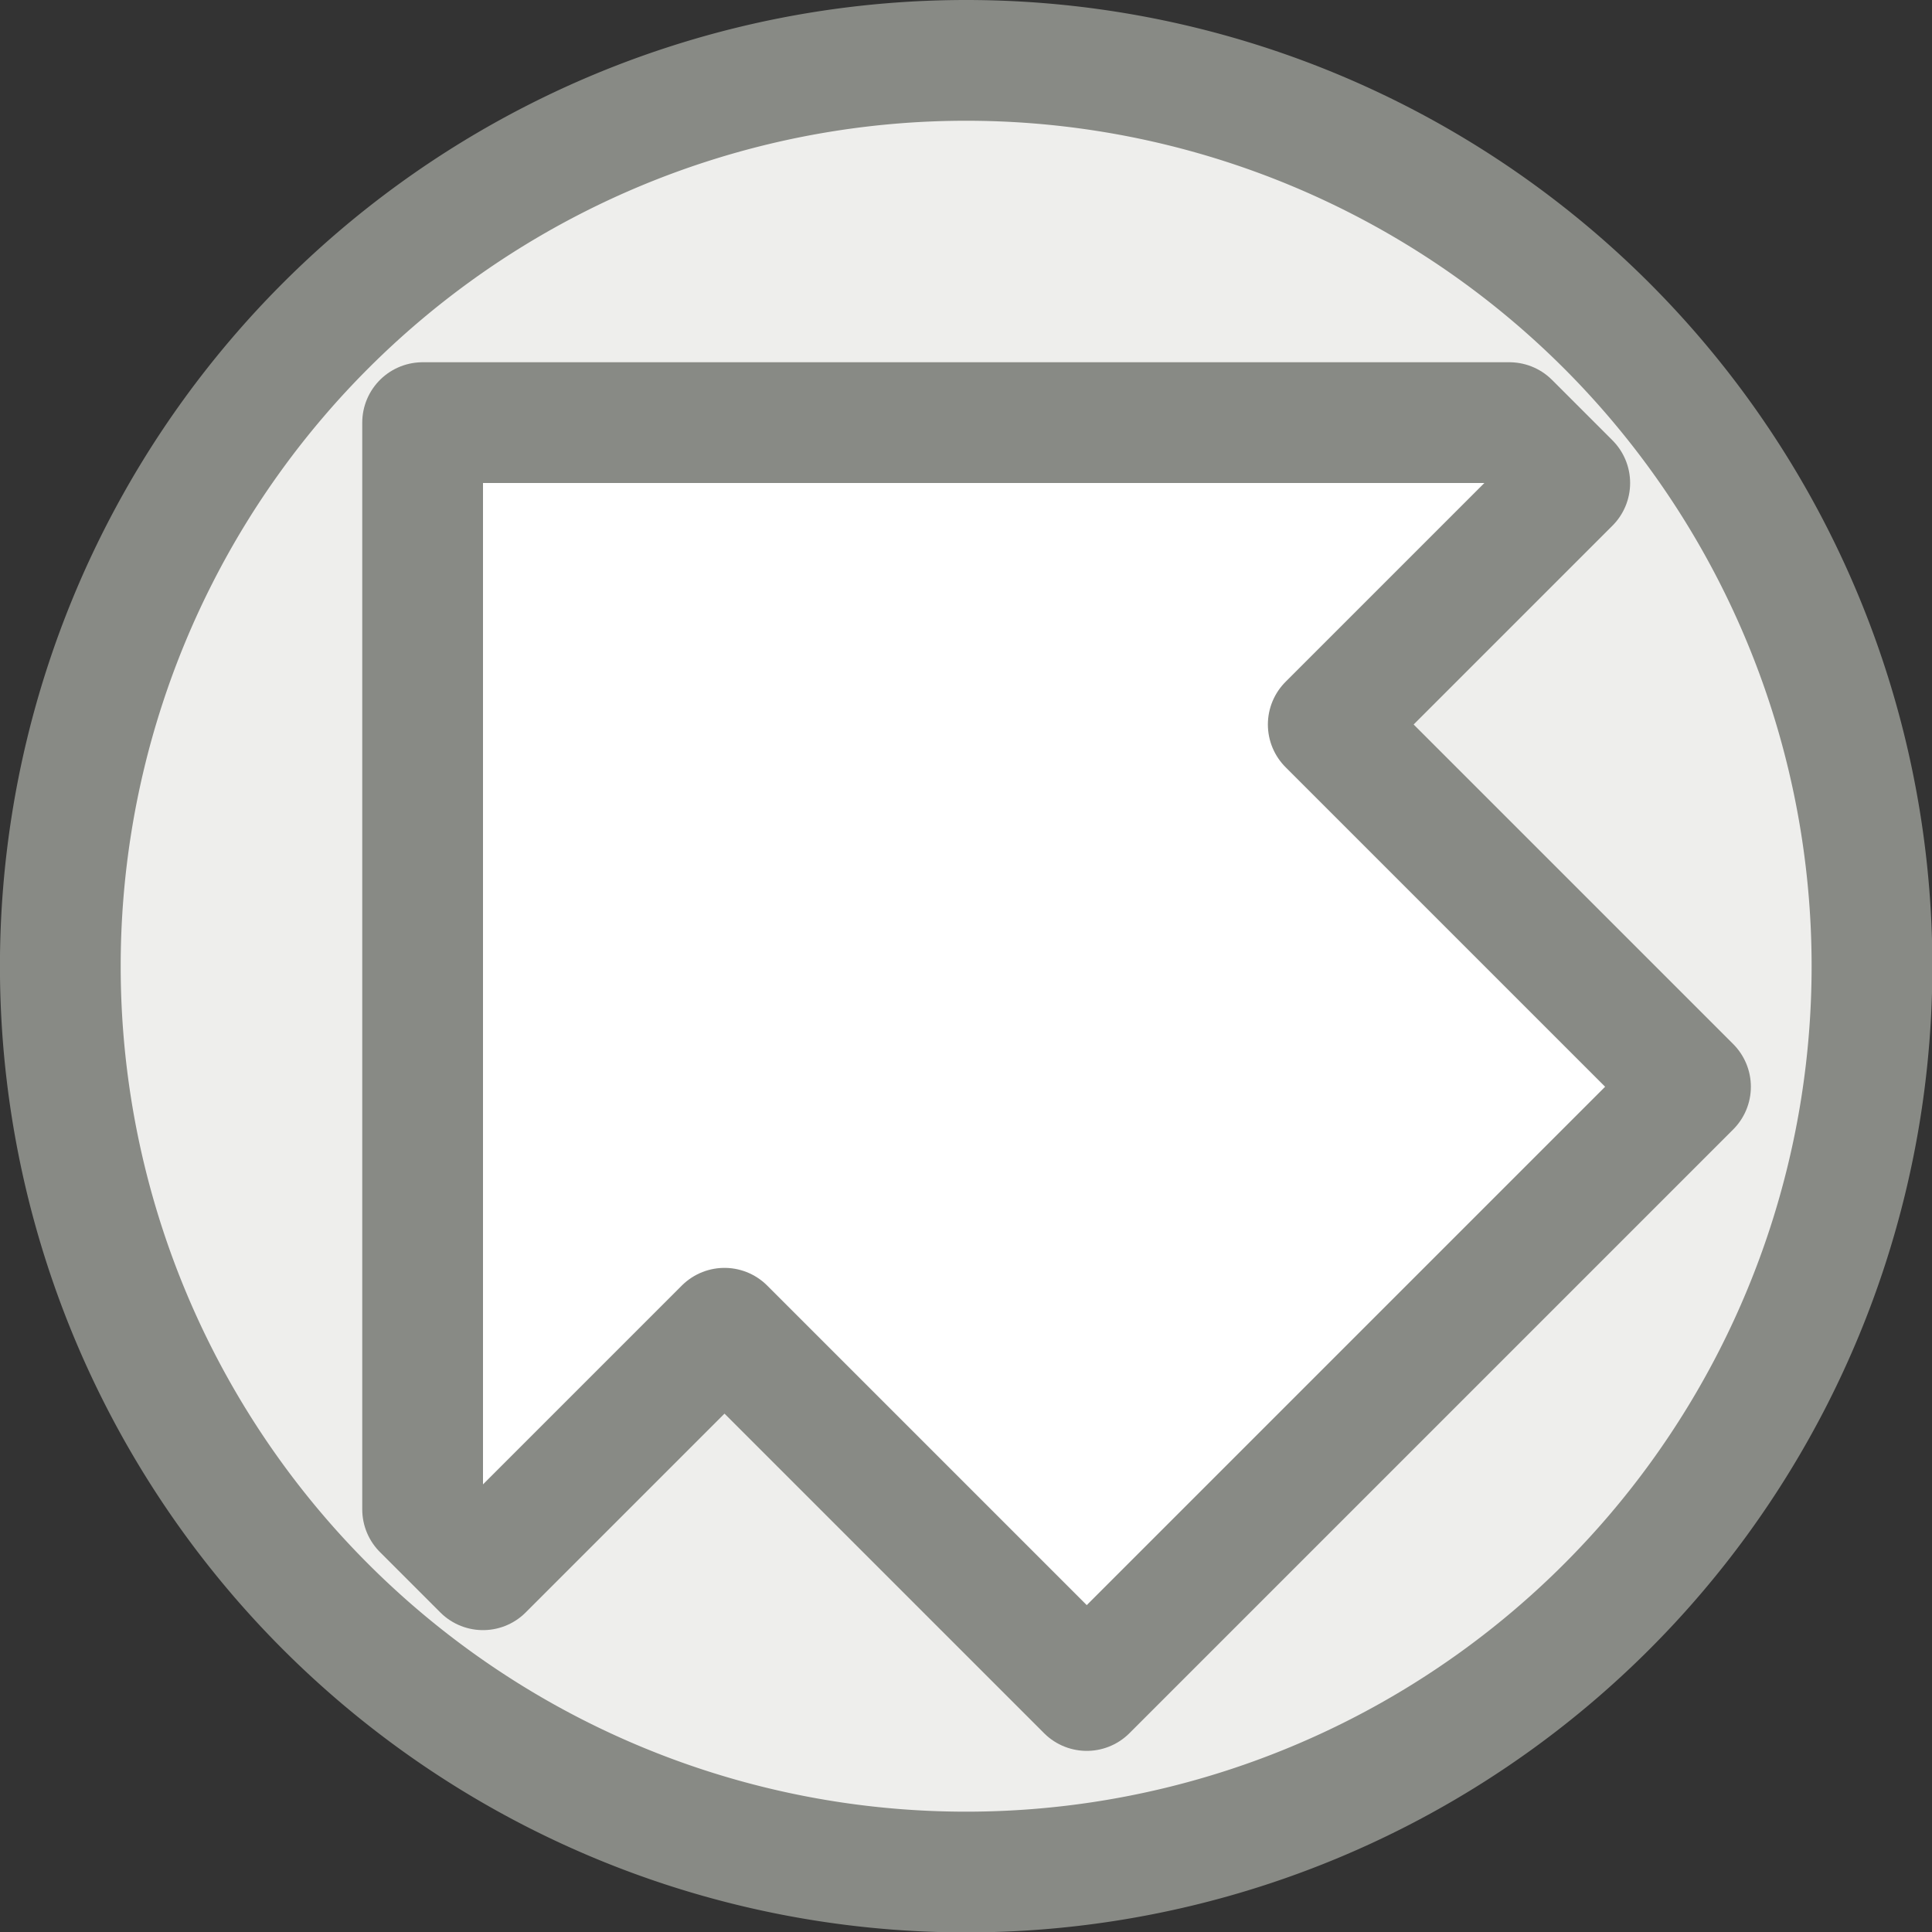 <?xml version="1.0" encoding="UTF-8" standalone="no"?>
<!-- Created with Inkscape (http://www.inkscape.org/) -->

<svg
   width="16px"
   height="16px"
   id="svg2985"
   version="1.1"
   inkscape:version="1.2.2 (b0a8486541, 2022-12-01)"
   sodipodi:docname="arrow_permissive_path.svg"
   xmlns:inkscape="http://www.inkscape.org/namespaces/inkscape"
   xmlns:sodipodi="http://sodipodi.sourceforge.net/DTD/sodipodi-0.dtd"
   xmlns="http://www.w3.org/2000/svg"
   xmlns:svg="http://www.w3.org/2000/svg"
   xmlns:rdf="http://www.w3.org/1999/02/22-rdf-syntax-ns#"
   xmlns:cc="http://creativecommons.org/ns#"
   xmlns:dc="http://purl.org/dc/elements/1.1/">
  <rect width="100%" height="100%" fill="#333333" stroke="none"/>
  <defs
     id="defs2987" />
  <sodipodi:namedview
     id="base"
     pagecolor="#ffffff"
     bordercolor="#666666"
     borderopacity="1.0"
     inkscape:pageopacity="0.0"
     inkscape:pageshadow="2"
     inkscape:zoom="42.764977"
     inkscape:cx="1.7537716"
     inkscape:cy="6.5123384"
     inkscape:current-layer="layer1"
     showgrid="true"
     inkscape:grid-bbox="true"
     inkscape:document-units="px"
     inkscape:window-width="1920"
     inkscape:window-height="1046"
     inkscape:window-x="0"
     inkscape:window-y="0"
     inkscape:window-maximized="1"
     inkscape:showpageshadow="0"
     inkscape:pagecheckerboard="0"
     inkscape:deskcolor="#d1d1d1">
    <inkscape:grid
       type="xygrid"
       id="grid2993"
       empspacing="5"
       visible="true"
       enabled="true"
       snapvisiblegridlinesonly="true"
       dotted="true"
       originx="0"
       originy="0"
       color="#ff0000"
       opacity="0.125"
       empcolor="#ff0000"
       empopacity="0.251"
       spacingx="1"
       spacingy="1" />
    <inkscape:grid
       type="xygrid"
       id="grid2997"
       empspacing="5"
       visible="true"
       enabled="true"
       snapvisiblegridlinesonly="true" />
  </sodipodi:namedview>
  <g
     id="layer1"
     inkscape:label="Layer 1"
     inkscape:groupmode="layer">
    <path
       sodipodi:type="arc"
       style="color:#000000;fill:#eeeeec;fill-opacity:1;fill-rule:nonzero;stroke:#888a85;stroke-width:1.233;stroke-linecap:round;stroke-linejoin:round;stroke-miterlimit:4;stroke-opacity:1;stroke-dasharray:none;stroke-dashoffset:0;marker:none;visibility:visible;display:inline;overflow:visible;enable-background:accumulate"
       id="path3842"
       sodipodi:cx="6.75"
       sodipodi:cy="8.25"
       sodipodi:rx="9.25"
       sodipodi:ry="9.25"
       d="m 16,8.25 a 9.25,9.25 0 1 1 -18.5,0 9.25,9.25 0 1 1 18.5,0 z"
       transform="matrix(0.811,0,0,0.811,2.527,1.311)" />
    <path
       style="fill:#ffffff;fill-opacity:1;stroke:#888a85;stroke-width:1px;stroke-linecap:butt;stroke-linejoin:round;stroke-opacity:1"
       d="m 3.5,12.5 0,-9 9,0 L 13,4 11,6 14,9 9,14 6,11 4,13 z"
       id="path3769"
       inkscape:connector-curvature="0"
       inkscape:transform-center-y="0.70710665"
       sodipodi:nodetypes="cccccccccc"
       inkscape:transform-center-x="-0.70710665" />
  </g>
</svg>
